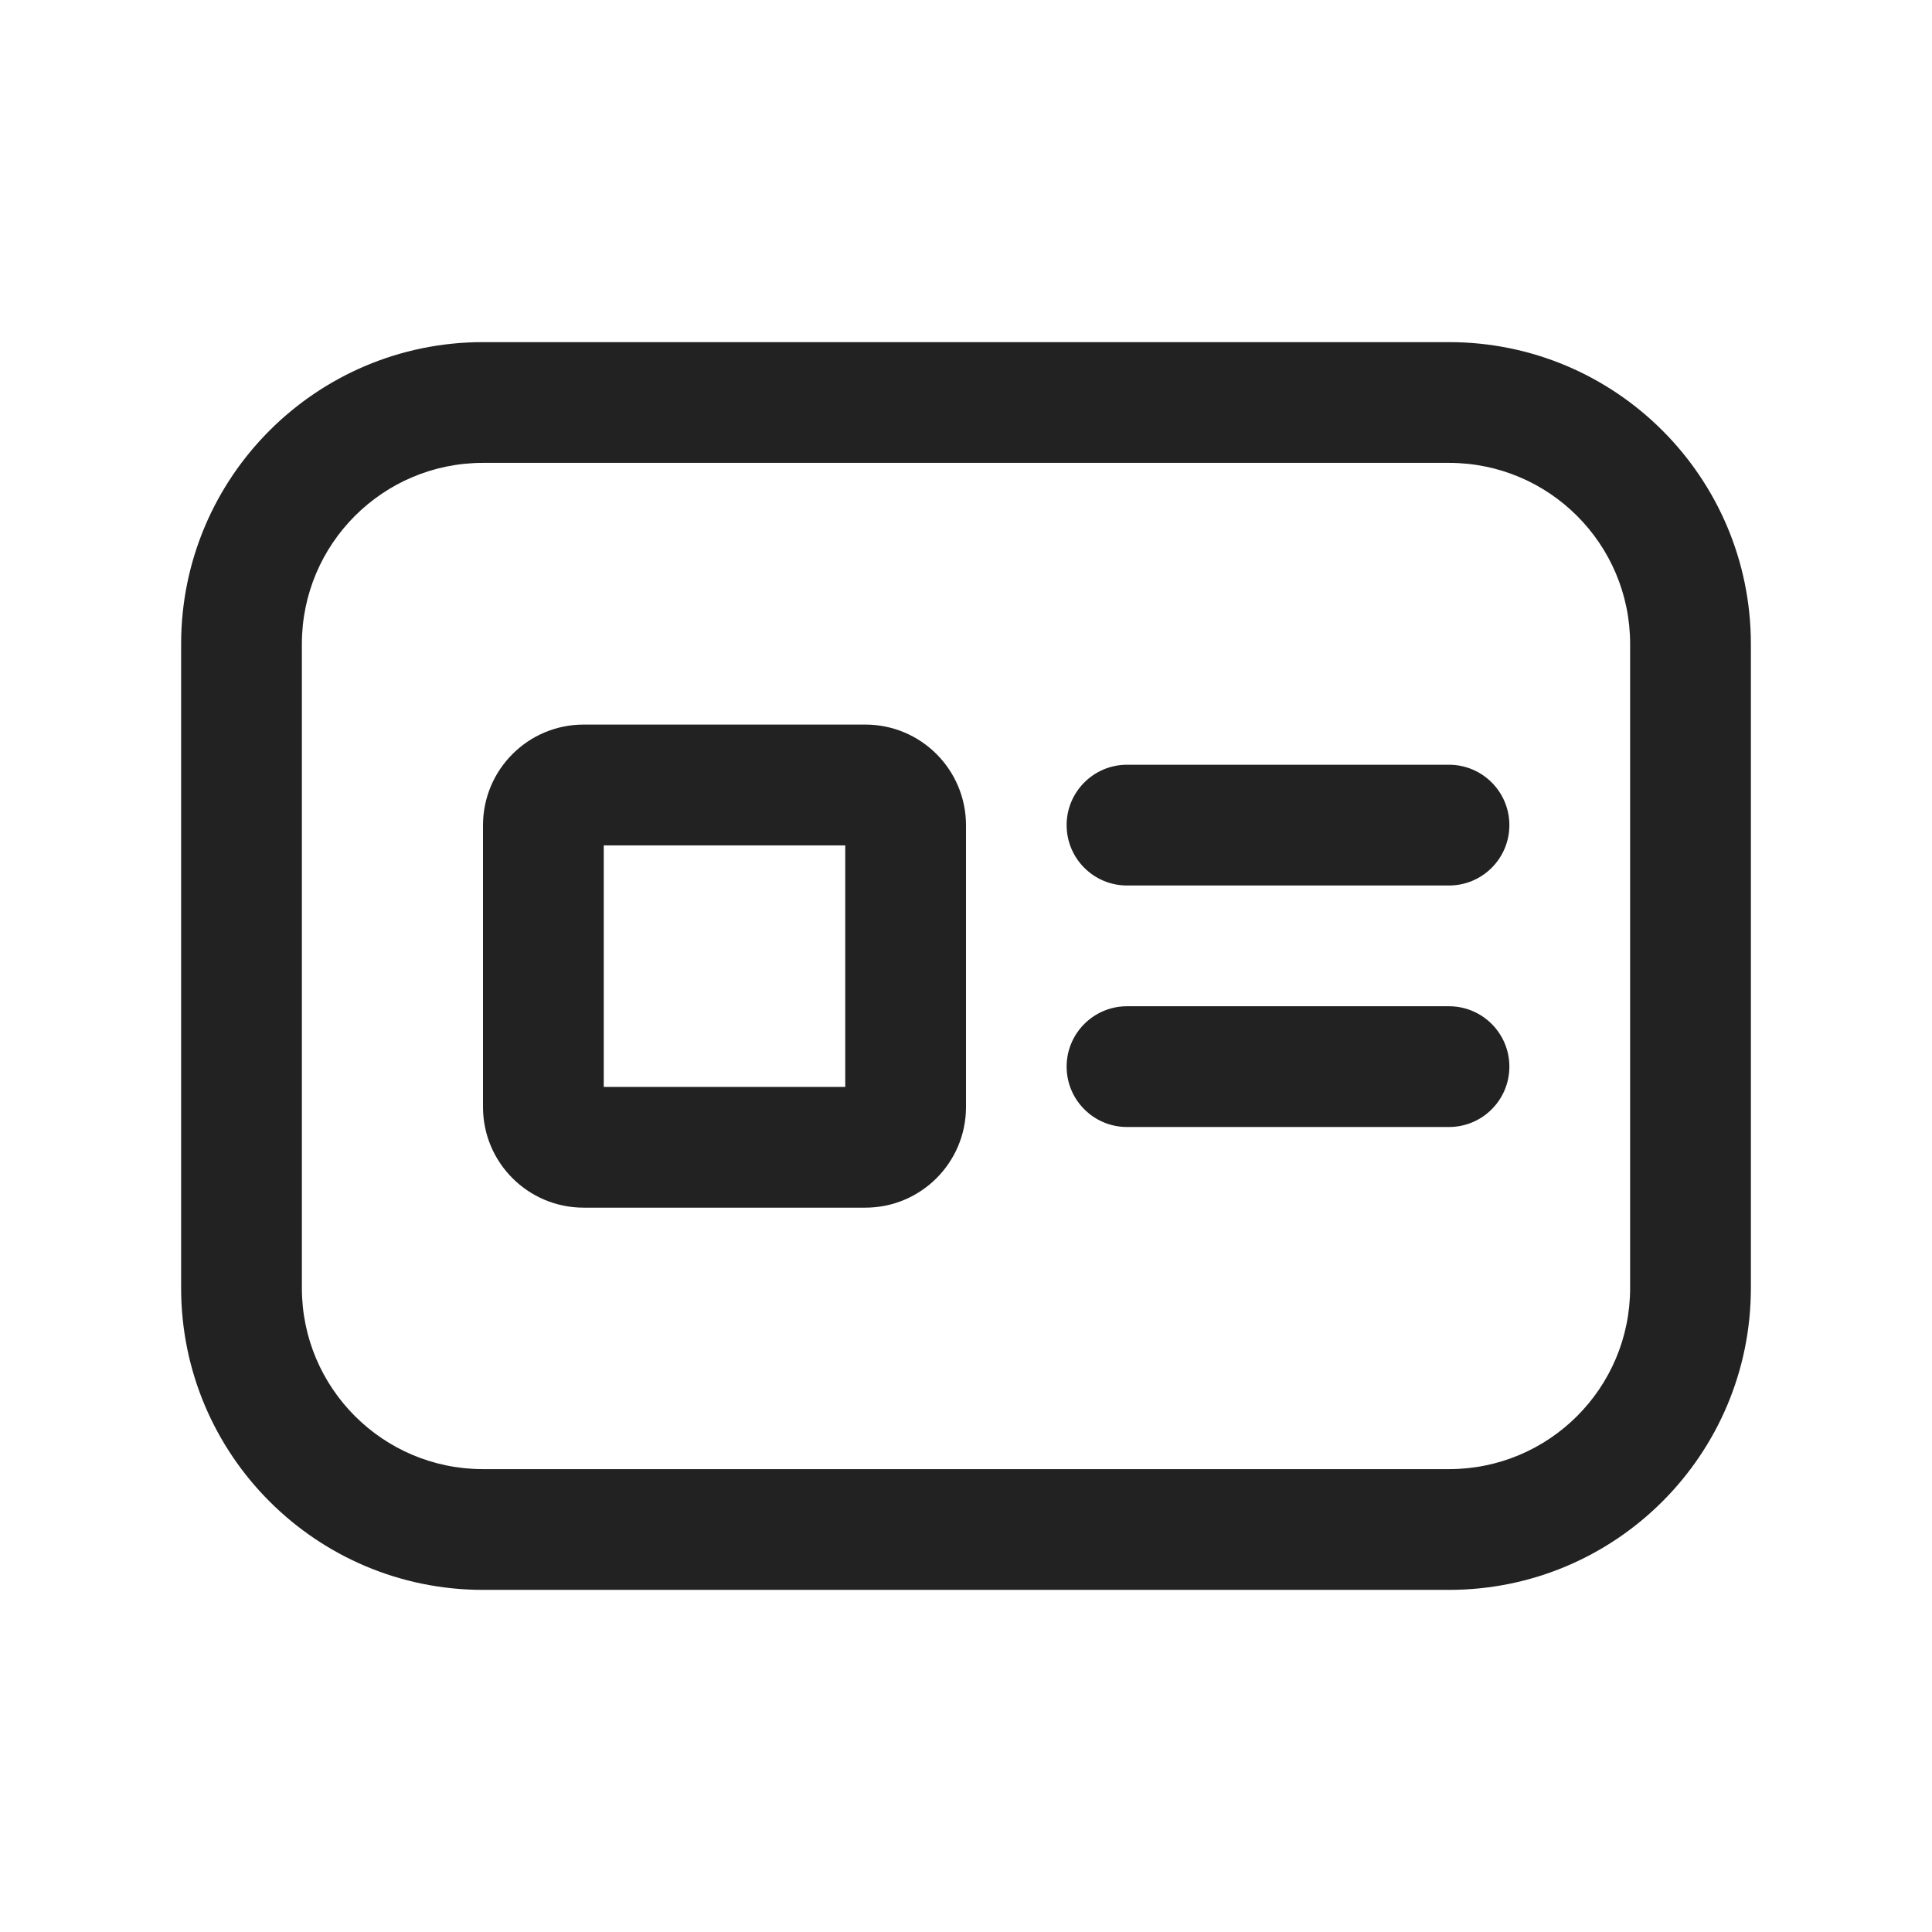 <svg width="24" height="24" viewBox="0 0 24 24" fill="none" xmlns="http://www.w3.org/2000/svg">
<path fill-rule="evenodd" clip-rule="evenodd" d="M7.25 9.001C6.56 9.001 6 9.561 6 10.252V13.752C6 14.442 6.56 15.002 7.25 15.002H10.75C11.44 15.002 12 14.442 12 13.752V10.252C12 9.561 11.44 9.001 10.75 9.001H7.25ZM7.5 13.502V10.502H10.5V13.502H7.5Z" fill="#222222"/>
<path d="M13.25 10.25C13.25 9.836 13.586 9.5 14 9.5H18C18.414 9.5 18.75 9.836 18.75 10.25C18.75 10.664 18.414 11 18 11H14C13.586 11 13.25 10.664 13.25 10.25Z" fill="#222222"/>
<path d="M14 12.5C13.586 12.5 13.25 12.836 13.25 13.25C13.25 13.664 13.586 14 14 14H18C18.414 14 18.75 13.664 18.75 13.25C18.75 12.836 18.414 12.5 18 12.5H14Z" fill="#222222"/>
<path fill-rule="evenodd" clip-rule="evenodd" d="M6 4.25C3.929 4.25 2.25 5.929 2.25 8V16C2.25 18.071 3.929 19.75 6 19.75H18C20.071 19.75 21.75 18.071 21.75 16V8C21.75 5.929 20.071 4.25 18 4.25H6ZM3.75 8C3.75 6.757 4.757 5.75 6 5.75H18C19.243 5.75 20.25 6.757 20.25 8V16C20.25 17.243 19.243 18.25 18 18.25H6C4.757 18.25 3.75 17.243 3.75 16V8Z" fill="#222222"/>
</svg>
